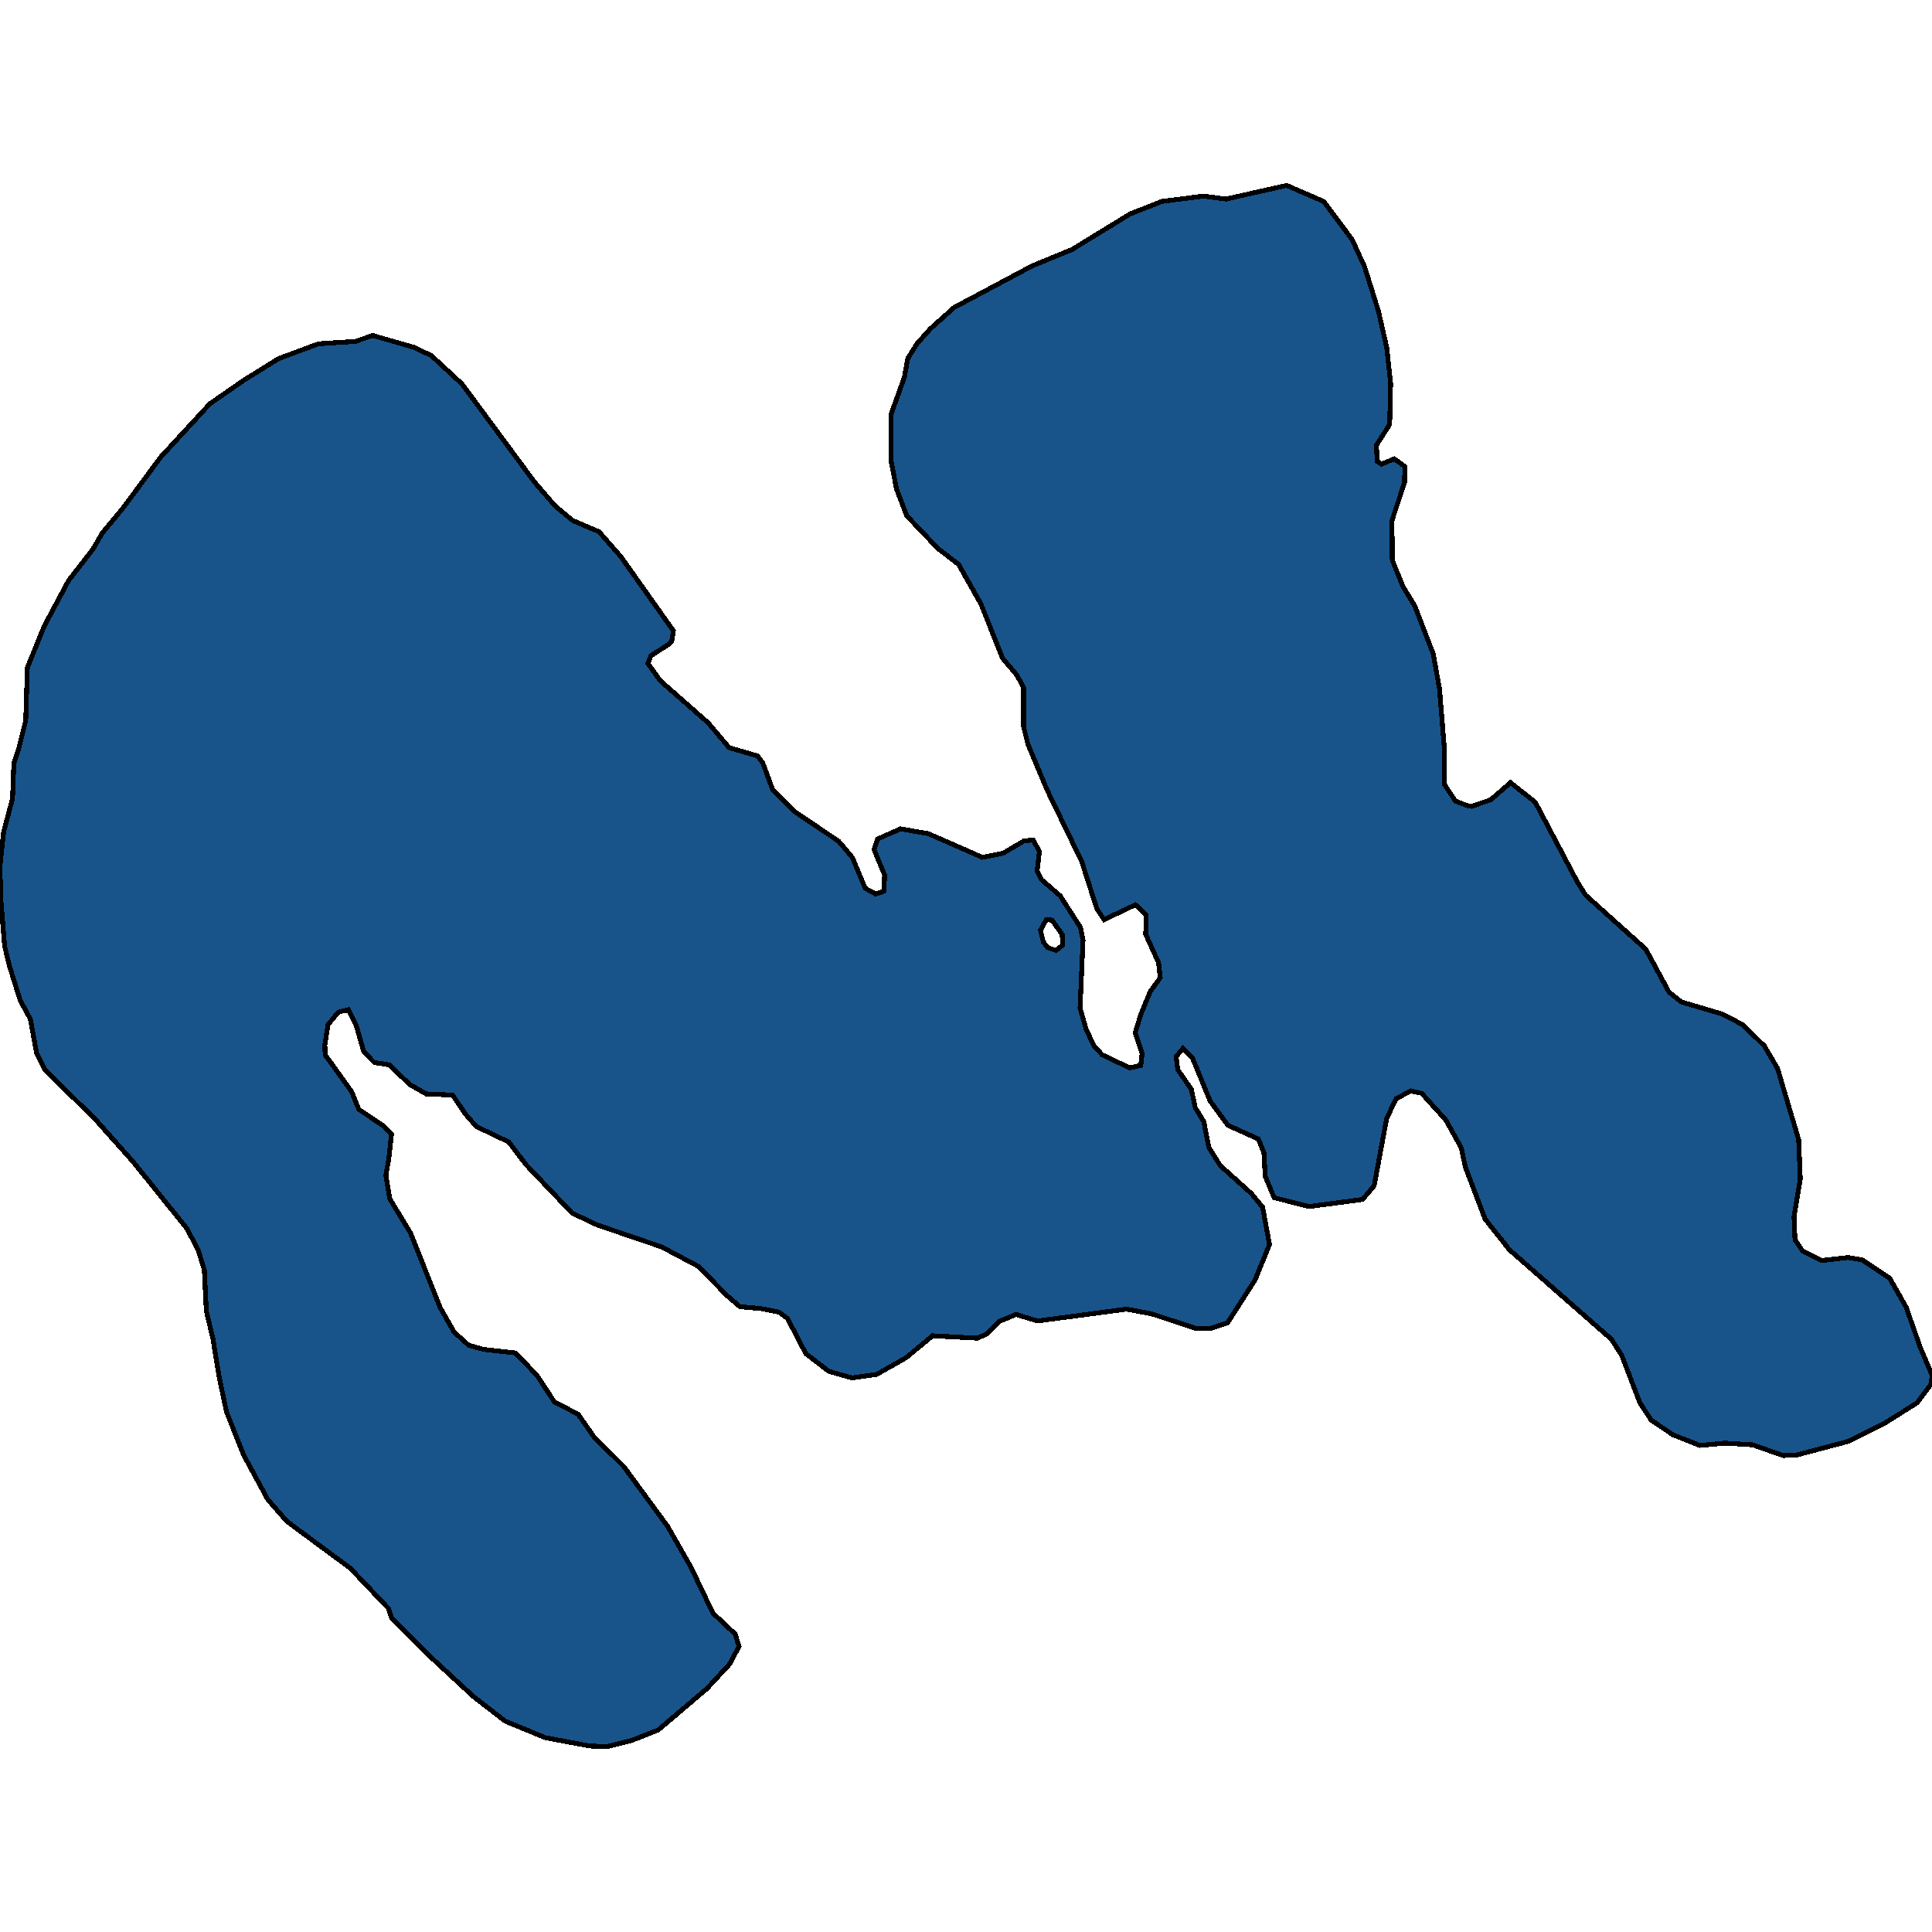 <svg xmlns="http://www.w3.org/2000/svg" width="400" height="400"><path d="m77.157 69.455 8.543 2.456 3.622 1.72 6.355 5.893 14.967 20.26 4.237 4.912 3.69 3.07 5.468 2.332 4.51 5.157 10.867 15.347-.342 2.21-.478.491-3.828 2.456-.615 1.596 2.529 3.56 9.91 8.717 4.373 5.157 5.878 1.719 1.093 1.473 2.05 5.524 4.374 4.42 9.295 6.261 2.802 3.315 2.665 6.384 2.187 1.227 1.708-.614.137-3.314-2.187-5.28.752-2.209 4.715-2.087 5.741.982 11.208 4.91 4.305-.858 4.374-2.579 1.845-.122 1.299 2.332-.479 4.051.82 1.72 3.964 3.437 4.17 6.506.546 2.7-.615 13.995 1.23 4.297 1.572 3.437 1.777 1.964 5.672 2.7 2.324-.49.273-2.456-1.435-4.296 1.162-3.806 1.981-4.787 2.05-2.823-.341-3.07-2.665-5.892.068-4.051-2.187-2.087-6.492 3.069-1.504-2.21-3.143-9.82-7.245-14.978-3.895-9.33-.888-3.561v-8.103l-1.367-2.579-3.007-3.56-4.442-11.173-4.648-8.226-4.305-3.315-6.424-6.753-2.119-5.525-1.093-5.649v-9.945l2.733-7.613.684-3.807 1.913-3.07 2.734-3.07 4.92-4.42 16.129-8.596 8.338-3.438L234 44.282l6.56-2.579 8.611-1.105 4.648.614 12.574-2.824 7.654 3.315 5.878 7.86 2.597 5.648 2.87 9.21 1.709 7.49.82 7.49-.205 8.473-2.734 4.297.137 3.316.888.614 2.665-1.105 2.187 1.596-.068 3.315-2.597 7.858.068 8.227 2.187 5.402 2.46 4.052 3.828 9.945 1.298 7.243.957 11.786.068 7.98 2.256 3.438 2.528.982.82.123 3.964-1.35 4.1-3.56 5.126 4.05 8.748 16.574 1.708 2.7 12.438 11.172 4.784 8.839 2.597 2.087 8.338 2.455 4.305 2.21 4.51 4.419 2.734 4.664 4.374 14.73.342 8.225-1.299 7.733.205 4.787 1.572 2.332 3.964 1.964 5.399-.614 3.007.49 5.672 3.806 3.417 6.014 2.87 8.224 2.461 5.769-.137 1.84-2.938 3.928-6.834 4.296-7.381 3.682-10.661 2.823-2.87.123-6.288-2.21-5.74-.368-5.195.491-5.604-2.21-4.51-3.068-2.324-3.559-3.759-9.819-2.118-3.314-.41-.368-20.708-18.166-5.057-6.382-4.1-10.802-.82-3.928-3.212-5.77-4.99-5.523-2.254-.491-3.007 1.596-1.982 4.05-2.597 13.994-2.392 2.823-11.072 1.473-7.244-1.841-1.845-4.42-.273-4.91-1.162-2.822-6.287-2.824-3.69-5.032-3.623-8.839-1.982-2.086-1.435 1.718.342 2.7 2.802 4.052.82 3.805 1.777 2.946 1.025 5.278 2.392 3.805 6.424 5.77 2.323 2.823 1.436 7.733-3.007 7.364-5.673 8.838-3.69 1.227h-2.734l-9.294-3.069-5.194-.981-18.452 2.454-4.442-1.35-3.554 1.473-2.529 2.578-1.913.859-9.295-.491-5.467 4.541-6.082 3.437-5.126.736-4.784-1.35-4.784-3.682-3.758-7.242-1.777-1.35-3.827-.736-4.237-.368-2.734-2.333-5.877-6.014-7.655-4.05-13.326-4.542-5.194-2.455-9.568-10.065-3.553-4.665-6.698-3.191-2.255-2.578-2.665-3.928-5.468-.245-3.417-1.964-4.237-4.051-3.075-.491-2.187-2.21-1.572-5.524-1.64-3.192-2.05.491-2.119 2.578-.683 4.174.068 2.087 5.467 7.61 1.504 3.683 5.262 3.56 1.503 1.596-.546 5.032-.615 3.437.82 4.91 4.305 7.12 6.15 15.465 2.871 5.032 3.007 2.7 3.076.86 6.629.736 4.442 4.664 3.622 5.523 4.852 2.455 3.349 4.787 6.082 6.014 9.09 12.395 4.783 8.346 4.648 9.695 4.578 4.296.82 2.577-1.981 3.681-4.648 5.032-10.114 8.59-5.604 2.21-4.92 1.226-3.623-.122-9.226-1.718-8.337-3.436-6.63-5.155-8.884-8.222-7.927-7.854-.684-2.087-7.927-8.345-13.122-9.695-3.963-4.541-4.99-9.205-3.553-8.96-1.504-7.118-1.298-7.978-1.367-5.77-.41-8.468-1.298-4.174-2.324-4.418-11.071-13.748-7.86-8.838-10.386-10.19-1.777-3.437-1.299-7.12-2.118-3.928-2.187-6.997-1.025-4.174-.82-9.943L0 179.22l.752-6.998 1.845-6.875.273-7.366 1.025-3.07 1.436-5.77.341-10.927 3.486-8.594 5.057-9.454 5.057-6.507 1.914-3.315 4.374-5.28 7.722-10.437 10.183-11.05 7.107-4.912 7.108-4.42 8.27-3.07 7.653-.492Zm141.466 127.32 1.367-1.105-.069-2.21-2.118-2.946-1.162-.123-1.23 2.21.615 2.455.82 1.105Z" style="stroke:#000;fill:#18548a;shape-rendering:crispEdges;stroke-width:1px"/></svg>